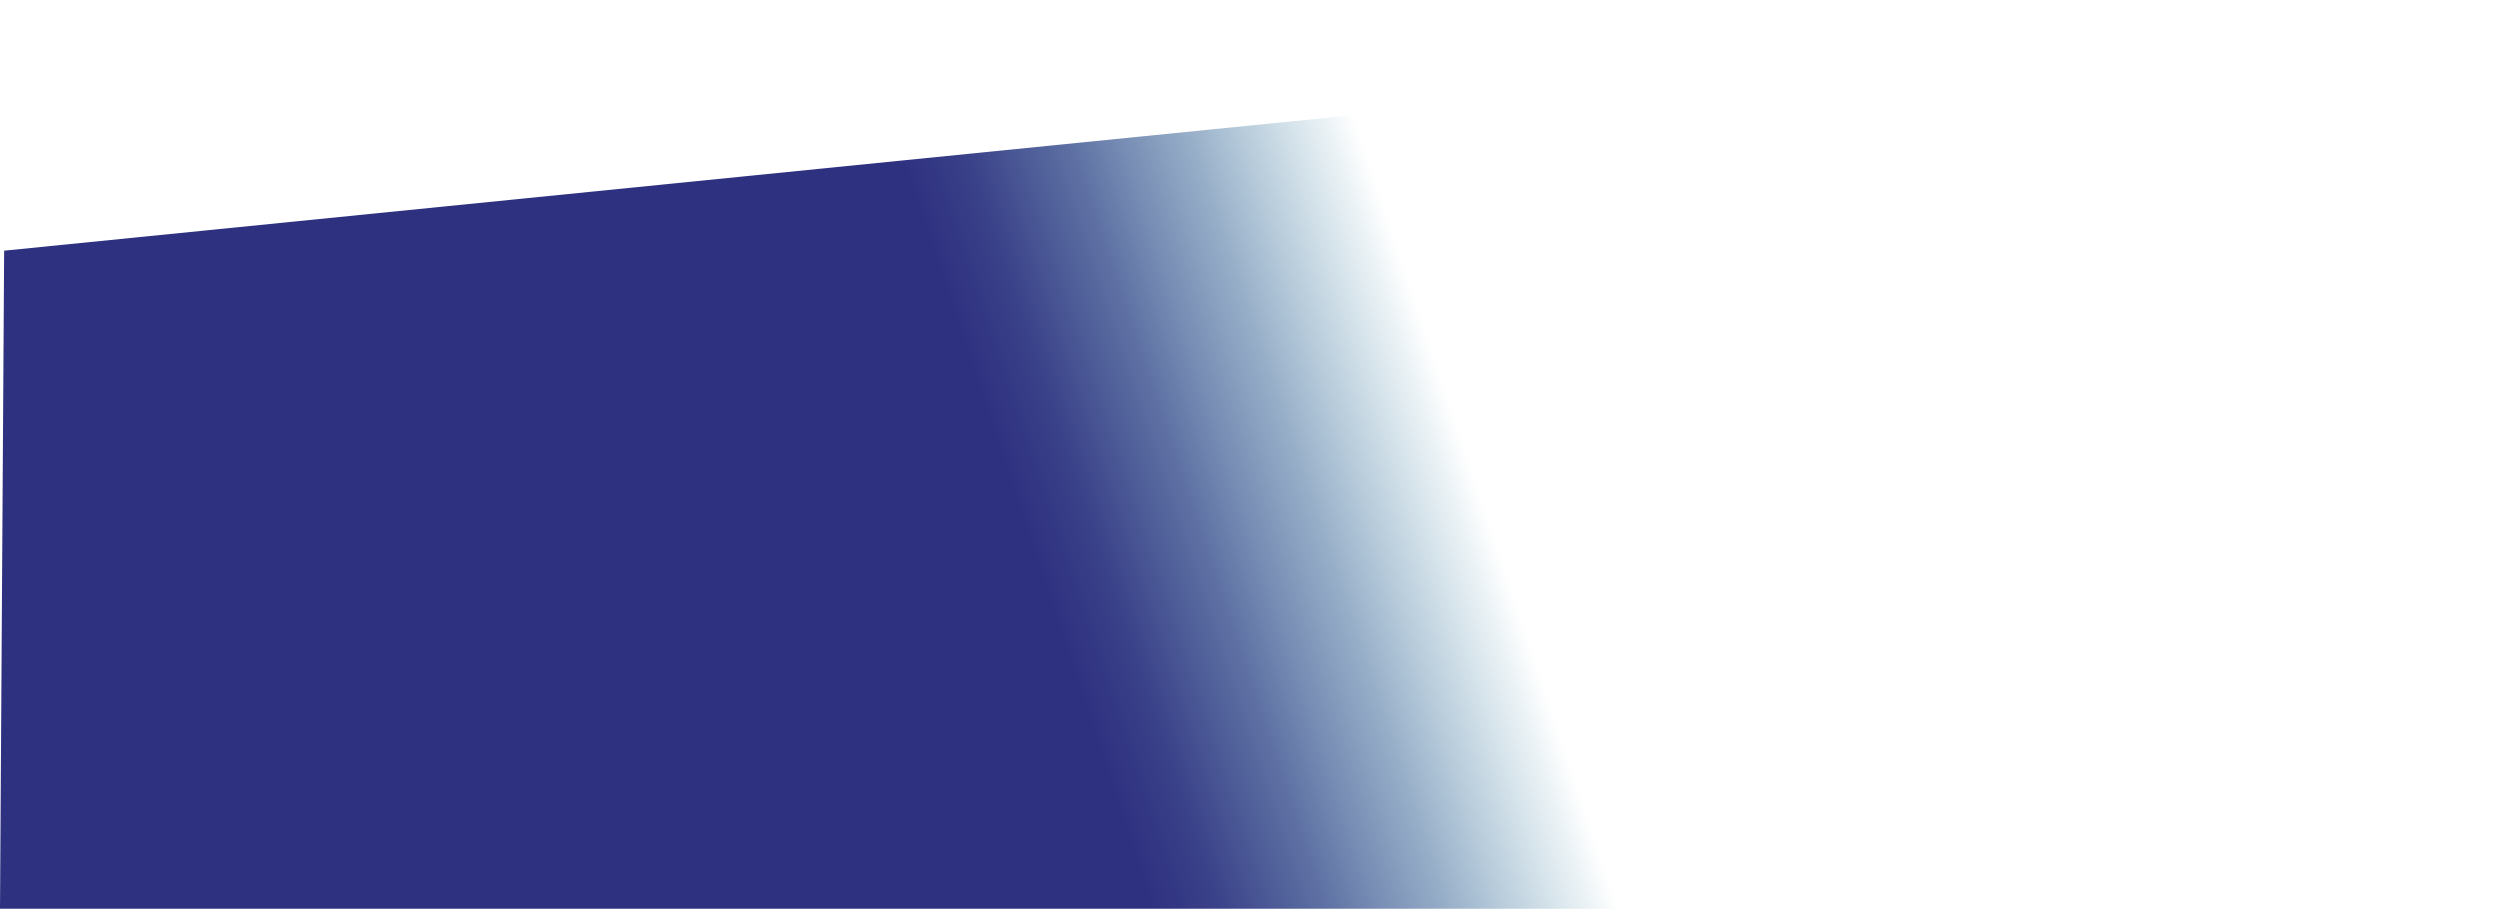 <svg viewBox="0 0 1376.49 500.36" xmlns="http://www.w3.org/2000/svg" xmlns:xlink="http://www.w3.org/1999/xlink"><linearGradient id="a" gradientUnits="userSpaceOnUse" x1="585.32" x2="818.84" y1="353.87" y2="276.04"><stop offset="0" stop-color="#2e3180"/><stop offset=".14" stop-color="#2d3581" stop-opacity=".94"/><stop offset=".36" stop-color="#294185" stop-opacity=".76"/><stop offset=".63" stop-color="#24558c" stop-opacity=".47"/><stop offset=".94" stop-color="#1c7094" stop-opacity=".07"/><stop offset=".99" stop-color="#1b7596" stop-opacity="0"/></linearGradient><path d="m1376.49 0-1374.21 138.02-2.28 362.34h1376.49z" fill="url(#a)"/></svg>